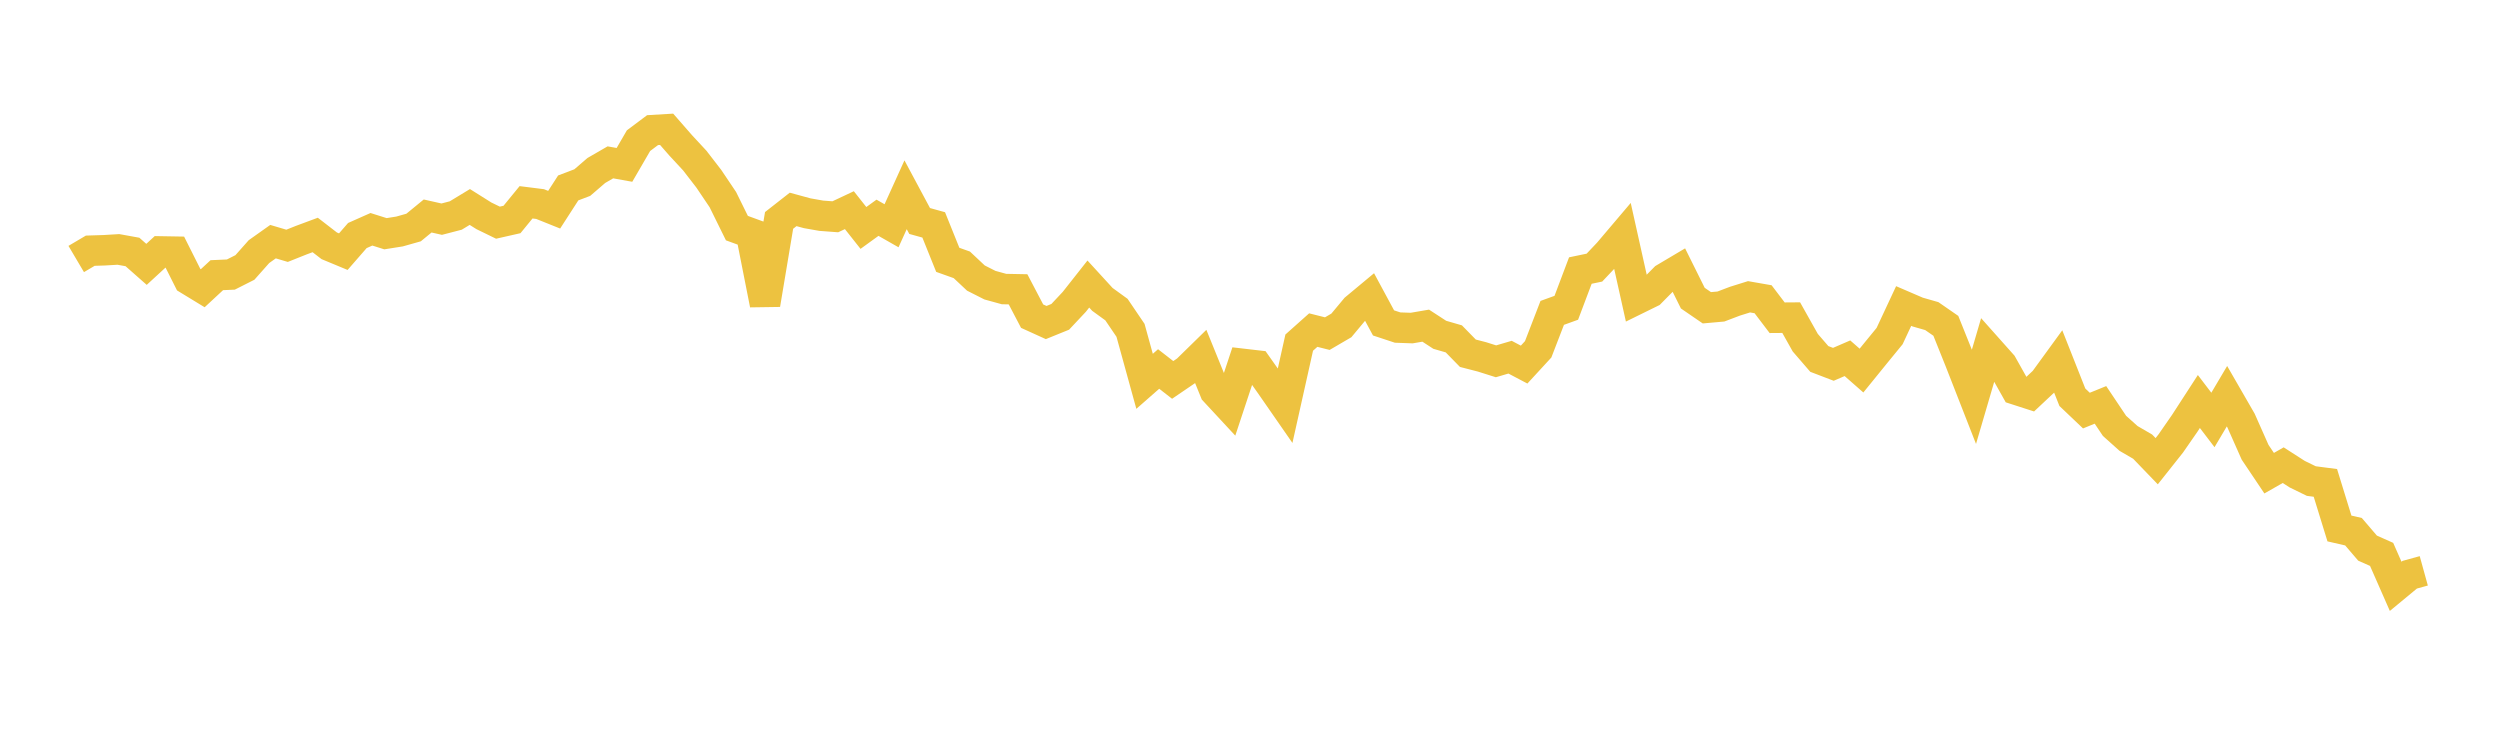 <svg width="164" height="48" xmlns="http://www.w3.org/2000/svg" xmlns:xlink="http://www.w3.org/1999/xlink"><path fill="none" stroke="rgb(237,194,64)" stroke-width="2" d="M5,16.991L5.922,16.446L6.844,16.417L7.766,16.362L8.689,16.529L9.611,17.342L10.533,16.494L11.455,16.51L12.377,18.346L13.299,18.908L14.222,18.052L15.144,18.011L16.066,17.545L16.988,16.506L17.91,15.852L18.832,16.125L19.754,15.757L20.677,15.414L21.599,16.126L22.521,16.509L23.443,15.451L24.365,15.041L25.287,15.332L26.21,15.186L27.132,14.925L28.054,14.169L28.976,14.377L29.898,14.137L30.82,13.578L31.743,14.158L32.665,14.607L33.587,14.398L34.509,13.271L35.431,13.387L36.353,13.757L37.275,12.328L38.198,11.977L39.12,11.183L40.042,10.65L40.964,10.816L41.886,9.228L42.808,8.537L43.731,8.482L44.653,9.537L45.575,10.531L46.497,11.725L47.419,13.095L48.341,14.964L49.263,15.301L50.186,19.97L51.108,14.459L52.03,13.737L52.952,13.989L53.874,14.152L54.796,14.221L55.719,13.787L56.641,14.953L57.563,14.285L58.485,14.81L59.407,12.777L60.329,14.497L61.251,14.753L62.174,17.045L63.096,17.374L64.018,18.24L64.94,18.707L65.862,18.961L66.784,18.979L67.707,20.739L68.629,21.158L69.551,20.784L70.473,19.802L71.395,18.633L72.317,19.64L73.24,20.31L74.162,21.67L75.084,25.015L76.006,24.206L76.928,24.923L77.85,24.295L78.772,23.393L79.695,25.664L80.617,26.658L81.539,23.871L82.461,23.978L83.383,25.283L84.305,26.612L85.228,22.476L86.15,21.654L87.072,21.886L87.994,21.347L88.916,20.241L89.838,19.474L90.76,21.183L91.683,21.488L92.605,21.521L93.527,21.363L94.449,21.963L95.371,22.23L96.293,23.173L97.216,23.411L98.138,23.702L99.06,23.431L99.982,23.917L100.904,22.915L101.826,20.525L102.749,20.191L103.671,17.748L104.593,17.556L105.515,16.581L106.437,15.494L107.359,19.637L108.281,19.184L109.204,18.249L110.126,17.702L111.048,19.558L111.97,20.19L112.892,20.108L113.814,19.758L114.737,19.469L115.659,19.63L116.581,20.844L117.503,20.837L118.425,22.479L119.347,23.547L120.269,23.9L121.192,23.501L122.114,24.31L123.036,23.174L123.958,22.047L124.88,20.075L125.802,20.472L126.725,20.736L127.647,21.374L128.569,23.673L129.491,26.03L130.413,22.884L131.335,23.919L132.257,25.561L133.18,25.859L134.102,24.993L135.024,23.726L135.946,26.058L136.868,26.935L137.79,26.56L138.713,27.938L139.635,28.763L140.557,29.299L141.479,30.255L142.401,29.093L143.323,27.763L144.246,26.339L145.168,27.549L146.09,25.991L147.012,27.59L147.934,29.667L148.856,31.041L149.778,30.515L150.701,31.108L151.623,31.558L152.545,31.678L153.467,34.668L154.389,34.88L155.311,35.957L156.234,36.368L157.156,38.464L158.078,37.702L159,37.447"></path></svg>